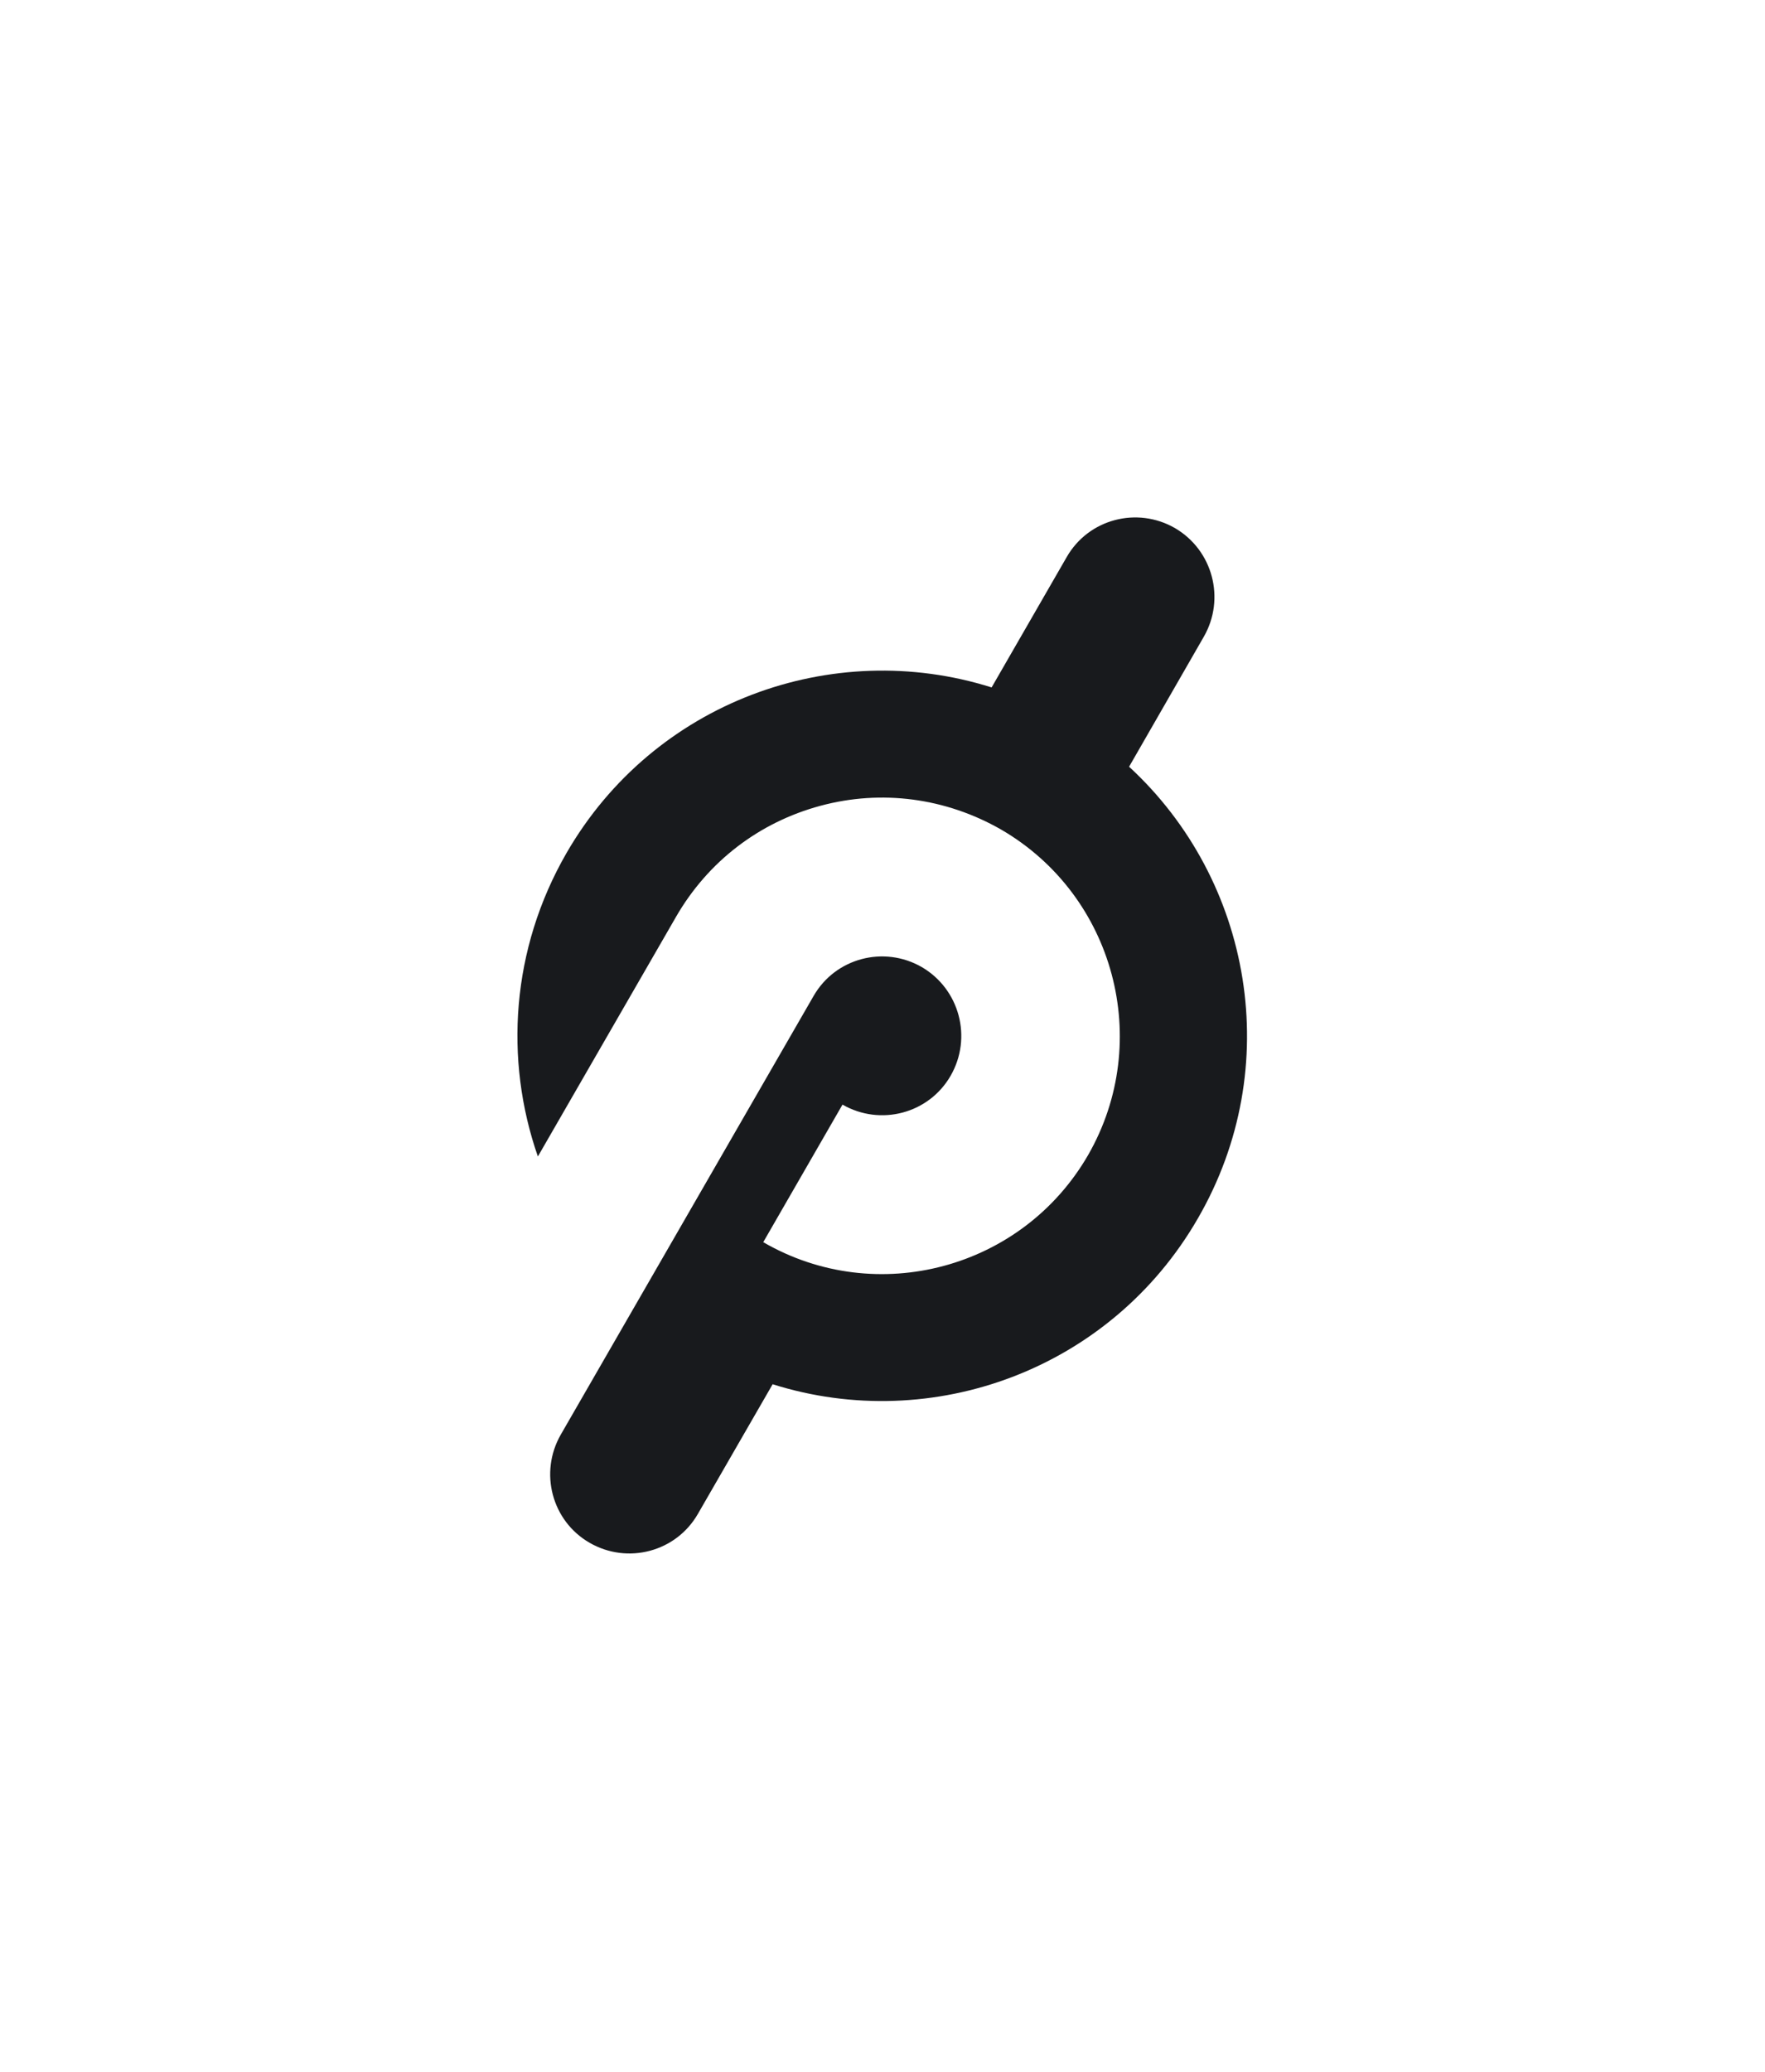 <?xml version="1.0" encoding="utf-8"?>
<!-- Generator: Adobe Illustrator 23.0.1, SVG Export Plug-In . SVG Version: 6.00 Build 0)  -->
<svg version="1.1" id="Layer_1" xmlns="http://www.w3.org/2000/svg" xmlns:xlink="http://www.w3.org/1999/xlink" x="0px" y="0px"
	 viewBox="0 0 469.9 551.3" style="enable-background:new 0 0 469.9 551.3;" xml:space="preserve">
<style type="text/css">
	.st0{fill:#181A1D;}
</style>
<g>
	<g>
		<path class="st0" d="M300.6,204l19.9-34.6c5.8-10.1,2.4-23-7.7-28.9c-10.1-5.8-23-2.4-28.8,7.7L264,182.9
			c-42.5-13.4-90,3.9-113.2,44.1c-14.7,25.5-16.6,54.9-7.6,80.7l36.8-63.8c0,0,0,0,0,0c8.5-14.7,22.1-25.1,38.4-29.5
			c16.3-4.4,33.4-2.1,48.1,6.3c30.2,17.5,40.6,56.3,23.2,86.6c-17.5,30.3-56.3,40.7-86.5,23.2l21.1-36.6c10.1,5.8,23,2.4,28.8-7.7
			c5.8-10.1,2.4-23-7.7-28.9c-10.1-5.8-23-2.4-28.8,7.7l-67.3,116.7c-5.8,10.1-2.4,23,7.7,28.8c10.1,5.8,23,2.4,28.8-7.7l19.9-34.5
			c42.5,13.4,90-3.9,113.2-44.1C342.2,284,333.4,234.2,300.6,204z"/>
	</g>
</g>
</svg>
